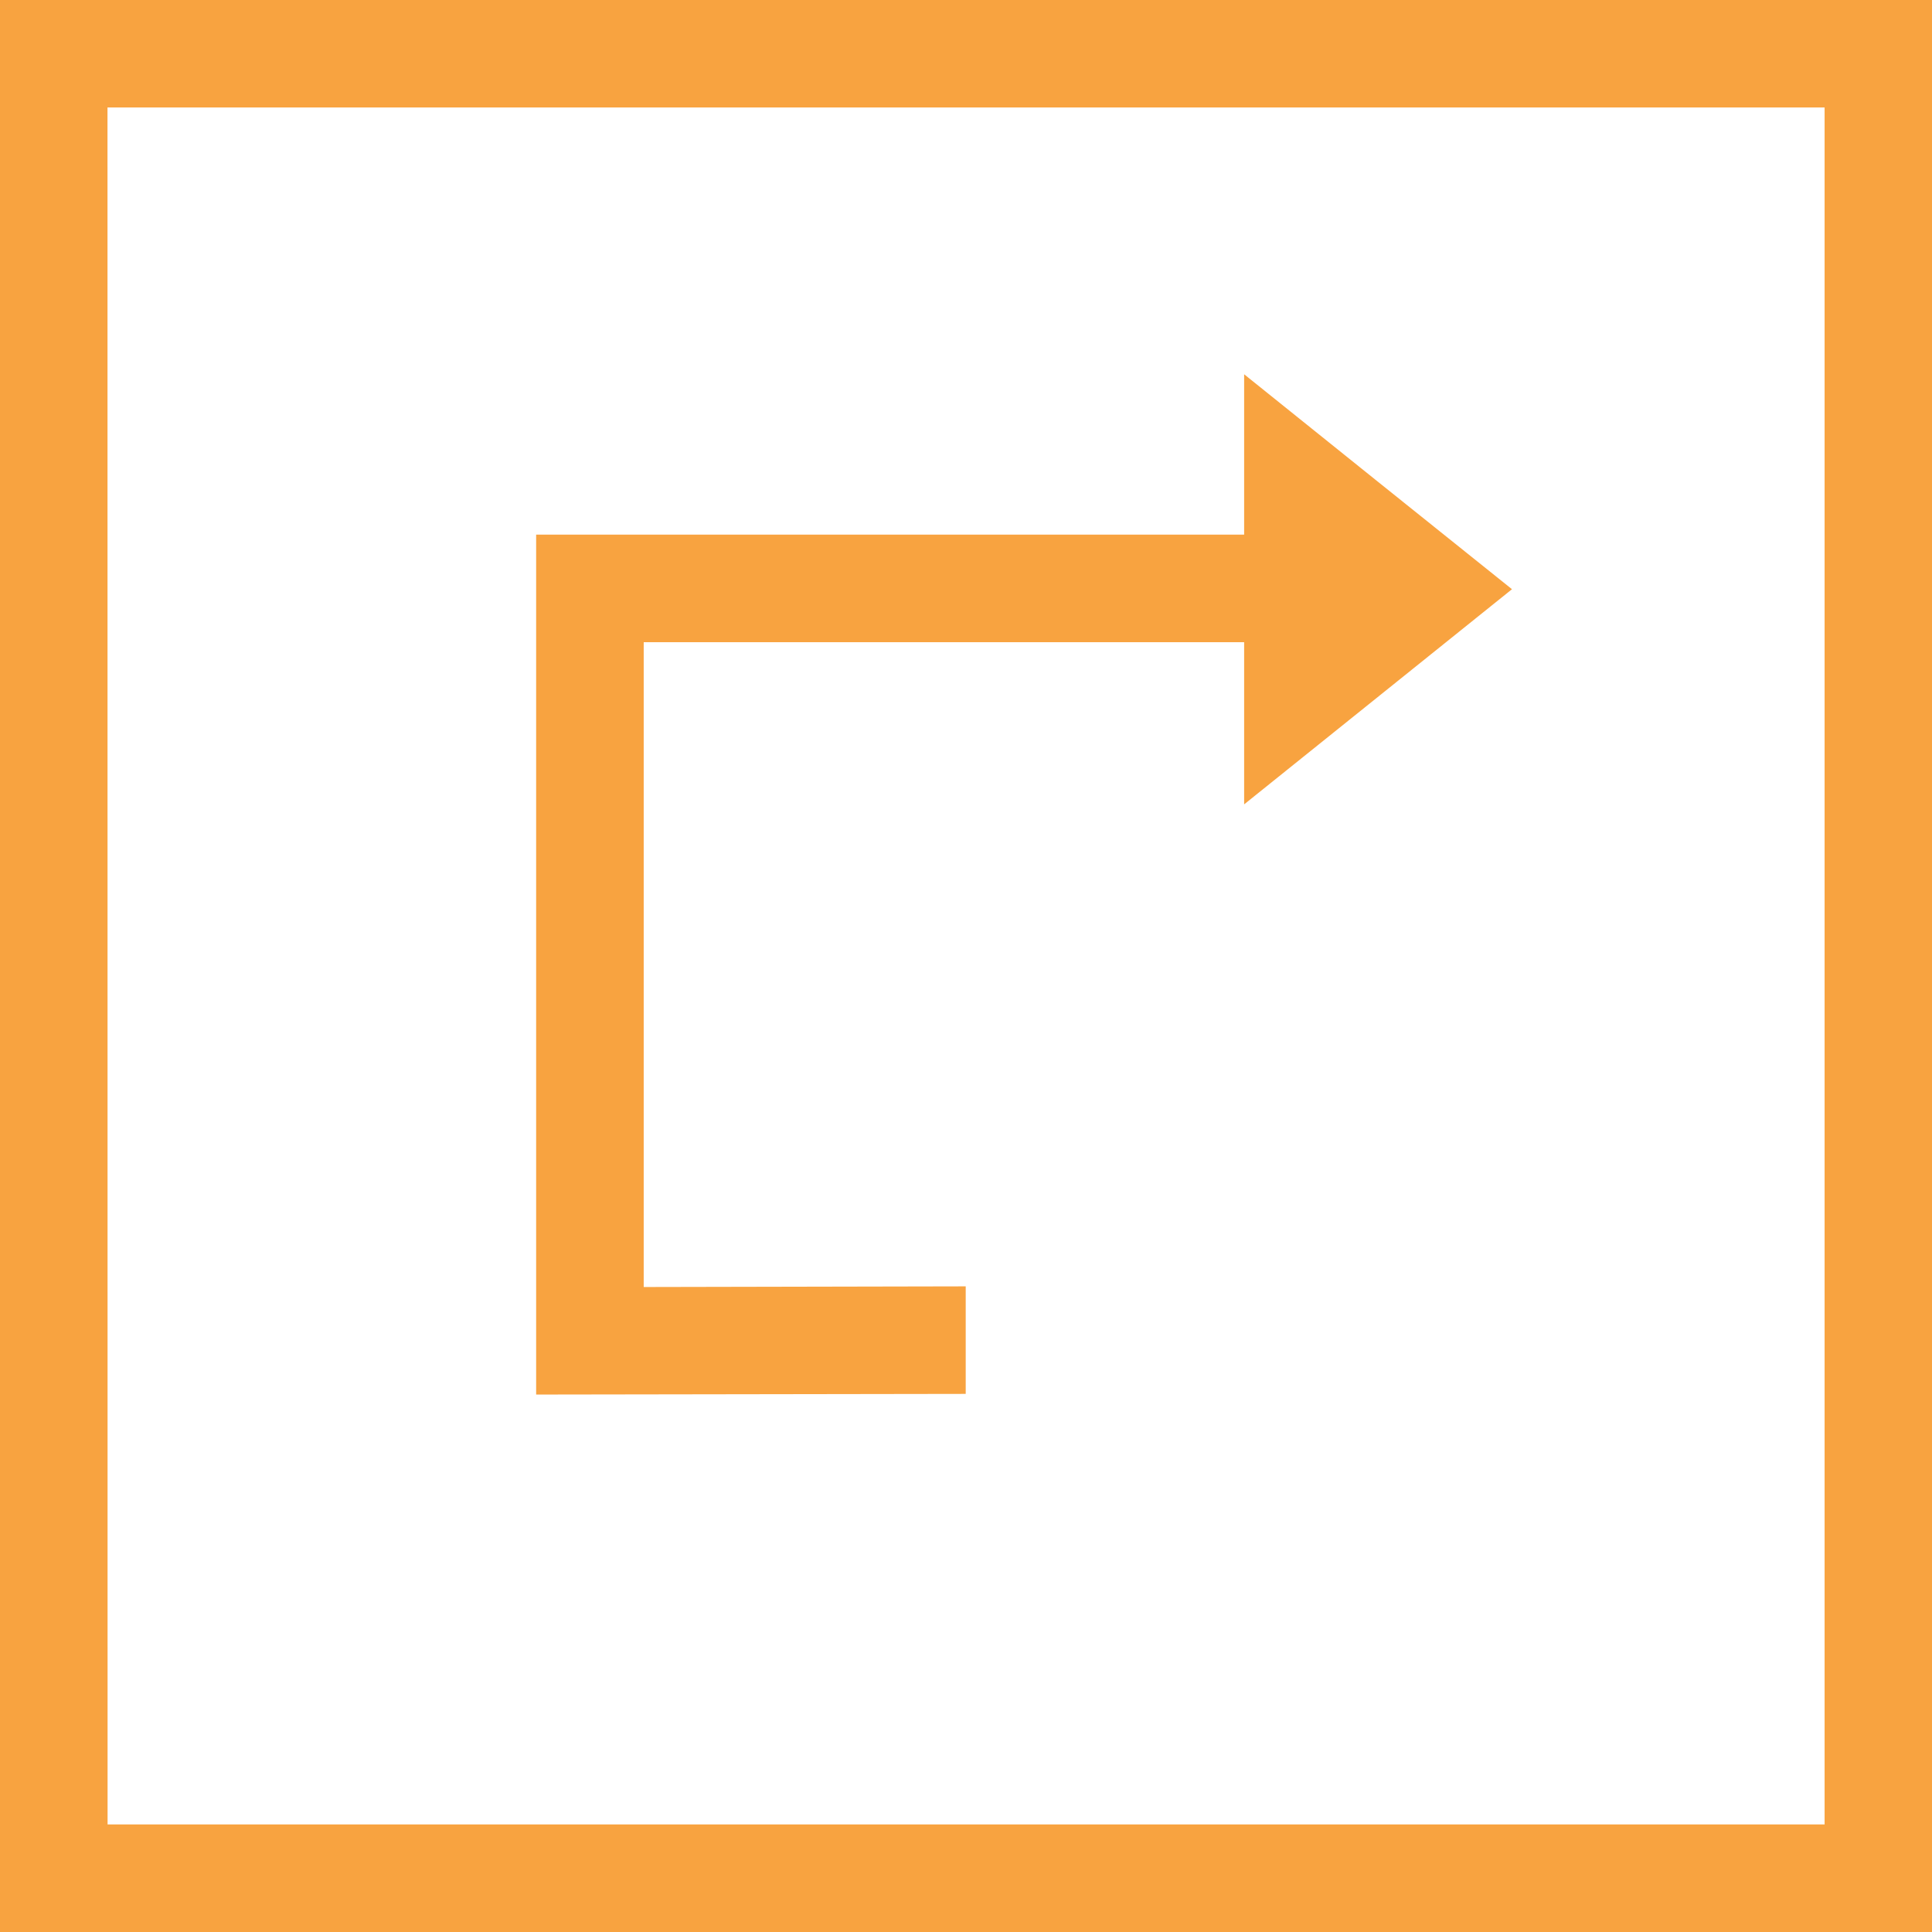 <svg xmlns="http://www.w3.org/2000/svg" width="88" height="88" viewBox="0 0 88 88">
  <g id="Grupo_856" data-name="Grupo 856" transform="translate(-340.5 -5488.75)">
    <g id="Grupo_91" data-name="Grupo 91" transform="translate(397.172 5505.798)">
      <path id="Trazado_95" data-name="Trazado 95" d="M589.162,161.807l-6.1,4.9-6.1,4.9V152.017l6.1,4.9Z" transform="translate(-576.965 -152.017)" fill="#f8a340"/>
    </g>
    <g id="Grupo_737" data-name="Grupo 737" transform="translate(2 1898.825)">
      <g id="Grupo_90" data-name="Grupo 90" transform="translate(362.921 3614.276)">
        <path id="Trazado_94" data-name="Trazado 94" d="M536.423,204.03l-19.566.03V164.891h38.634v4.9H521.756v29.371l14.667-.03Z" transform="translate(-516.857 -164.891)" fill="#f8a340"/>
      </g>
      <g id="Grupo_92" data-name="Grupo 92" transform="translate(338.5 3589.925)">
        <path id="Trazado_96" data-name="Trazado 96" d="M561.918,210.076h-88v-88h88Zm-83.1-4.9h78.208V126.972H478.814Z" transform="translate(-473.918 -122.076)" fill="#f8a340"/>
      </g>
    </g>
  </g>
</svg>
